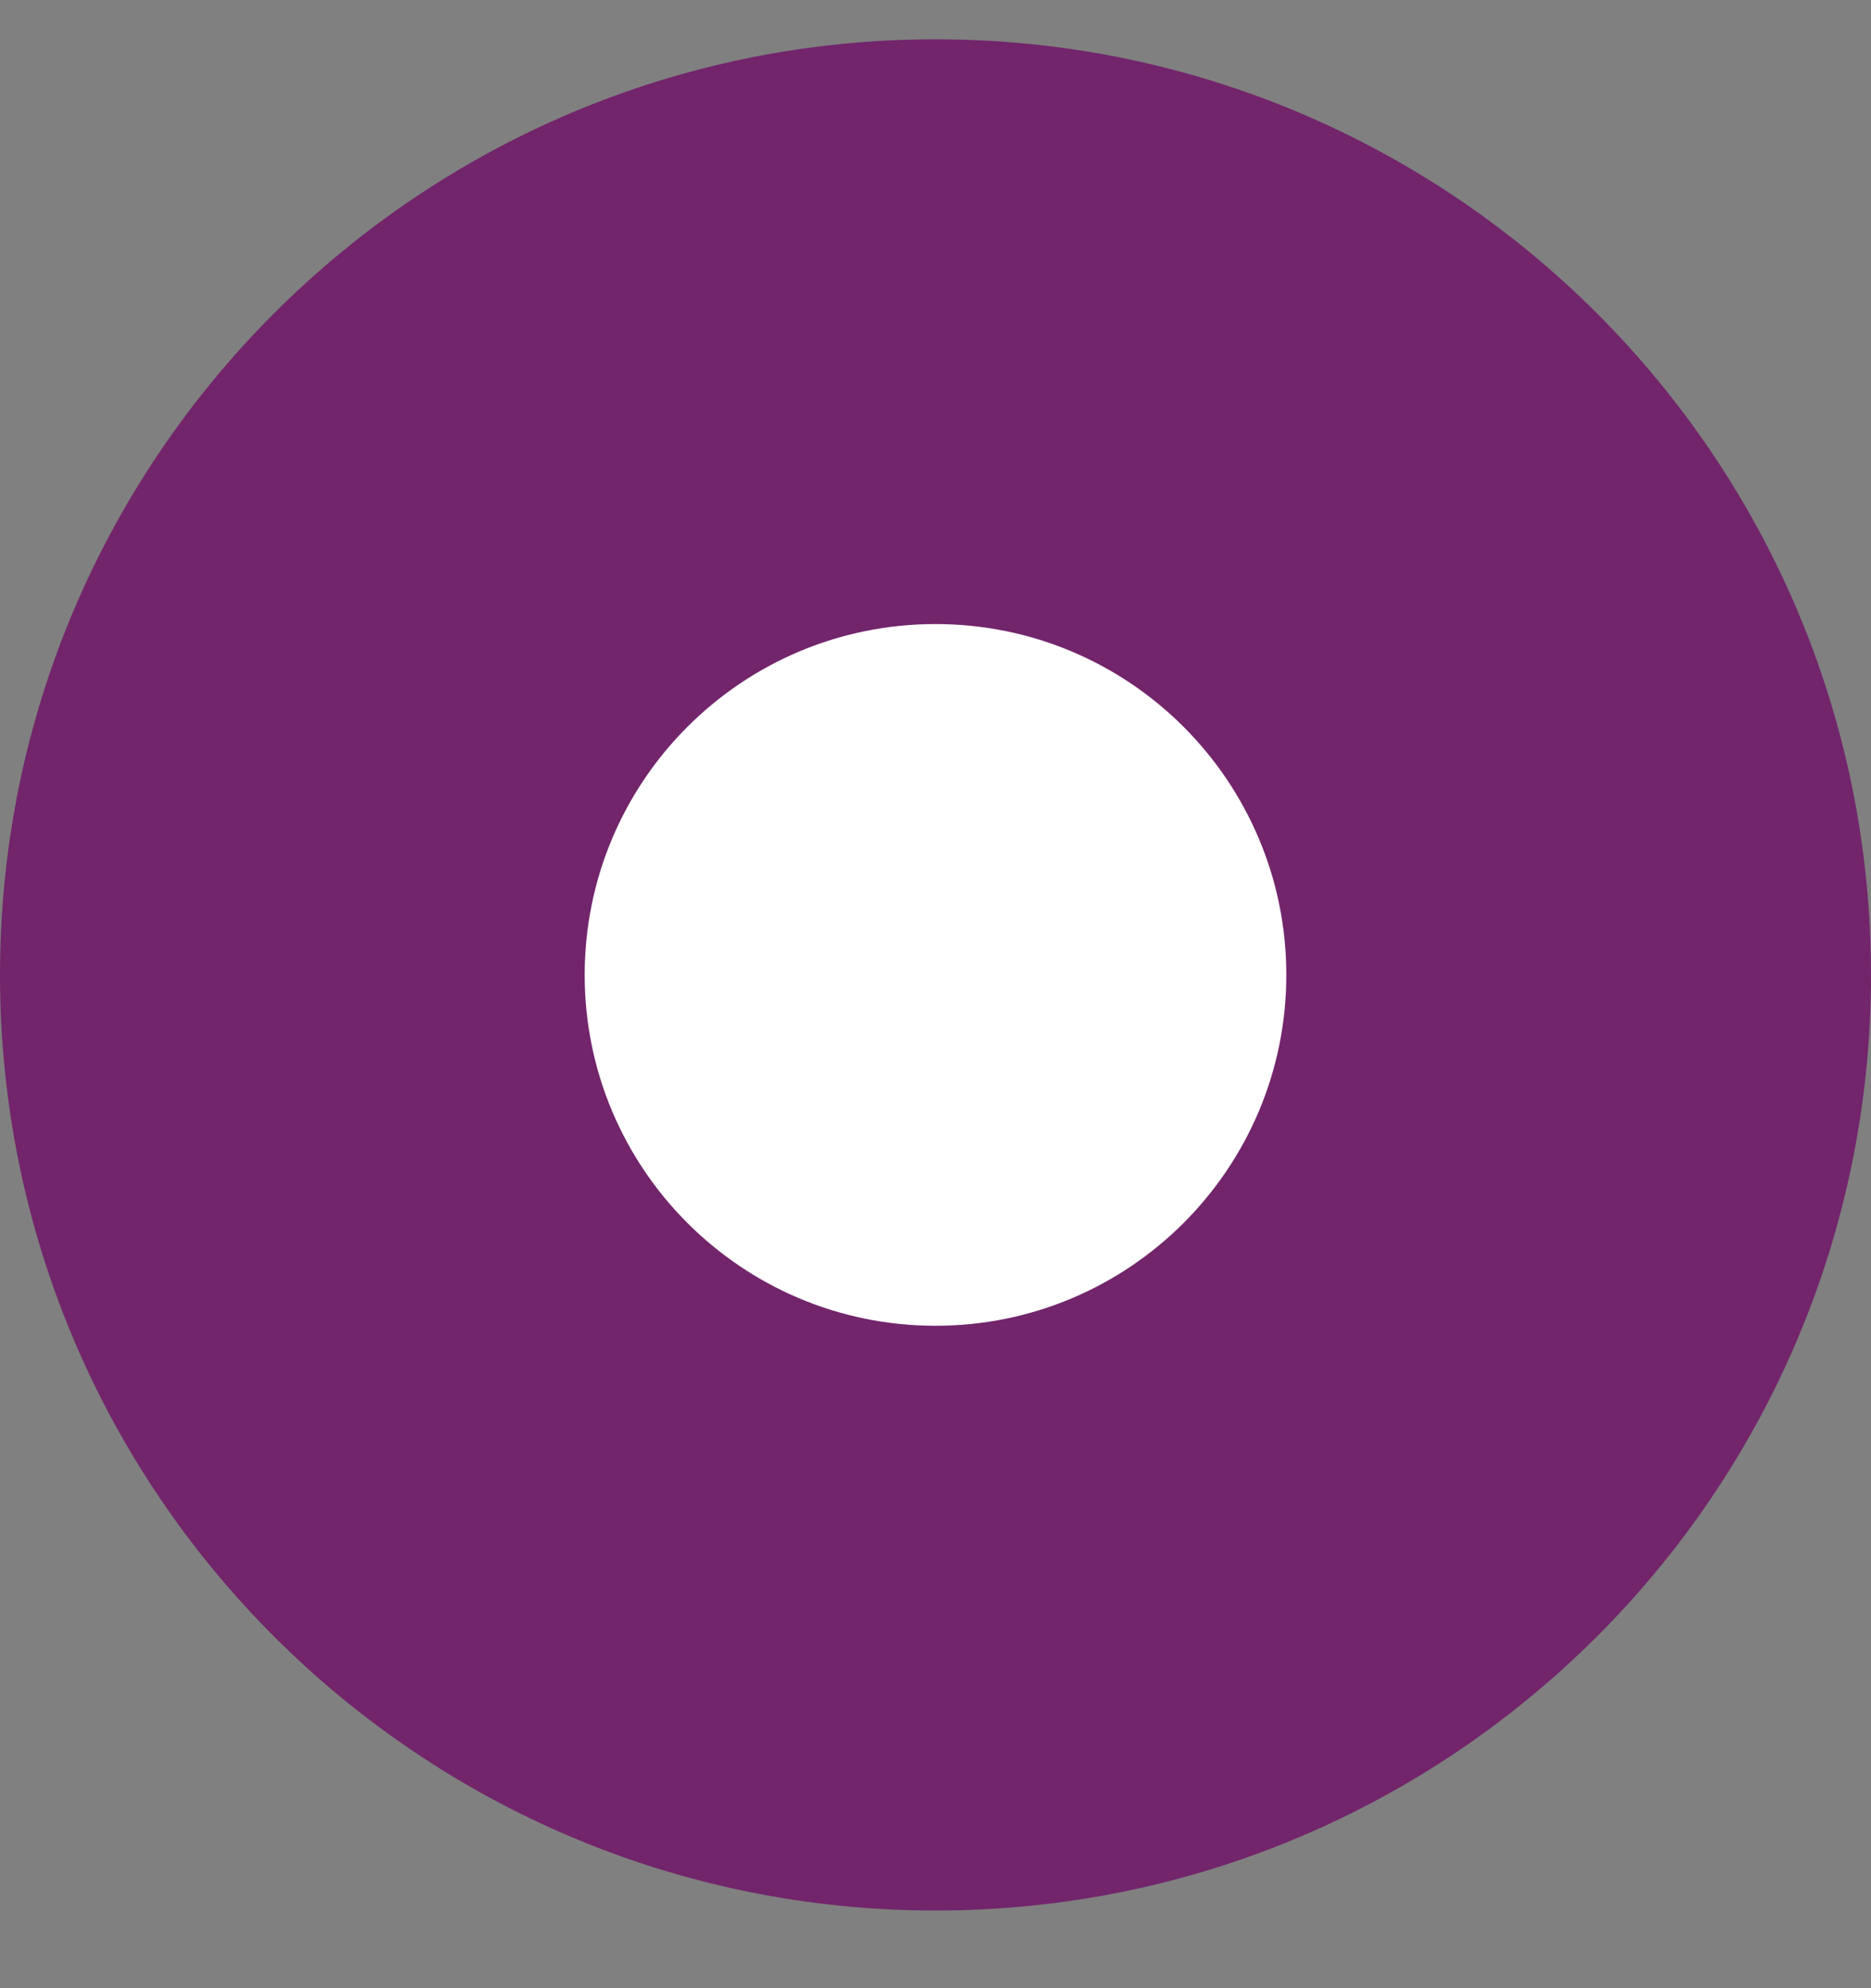 <svg width="16" height="17" viewBox="0 0 16 17" fill="none" xmlns="http://www.w3.org/2000/svg">
<rect x="0" y="0" width="16" height="17" fill="#808080" stroke="none"/>
<path d="M0 8.336C0 3.918 3.582 0.336 8 0.336C12.418 0.336 16 3.918 16 8.336C16 12.754 12.418 16.336 8 16.336C3.582 16.336 0 12.754 0 8.336Z" fill="#72256B"/>
<path d="M5 8.336C5 6.679 6.343 5.336 8 5.336C9.657 5.336 11 6.679 11 8.336C11 9.993 9.657 11.336 8 11.336C6.343 11.336 5 9.993 5 8.336Z" fill="white"/>
</svg>
